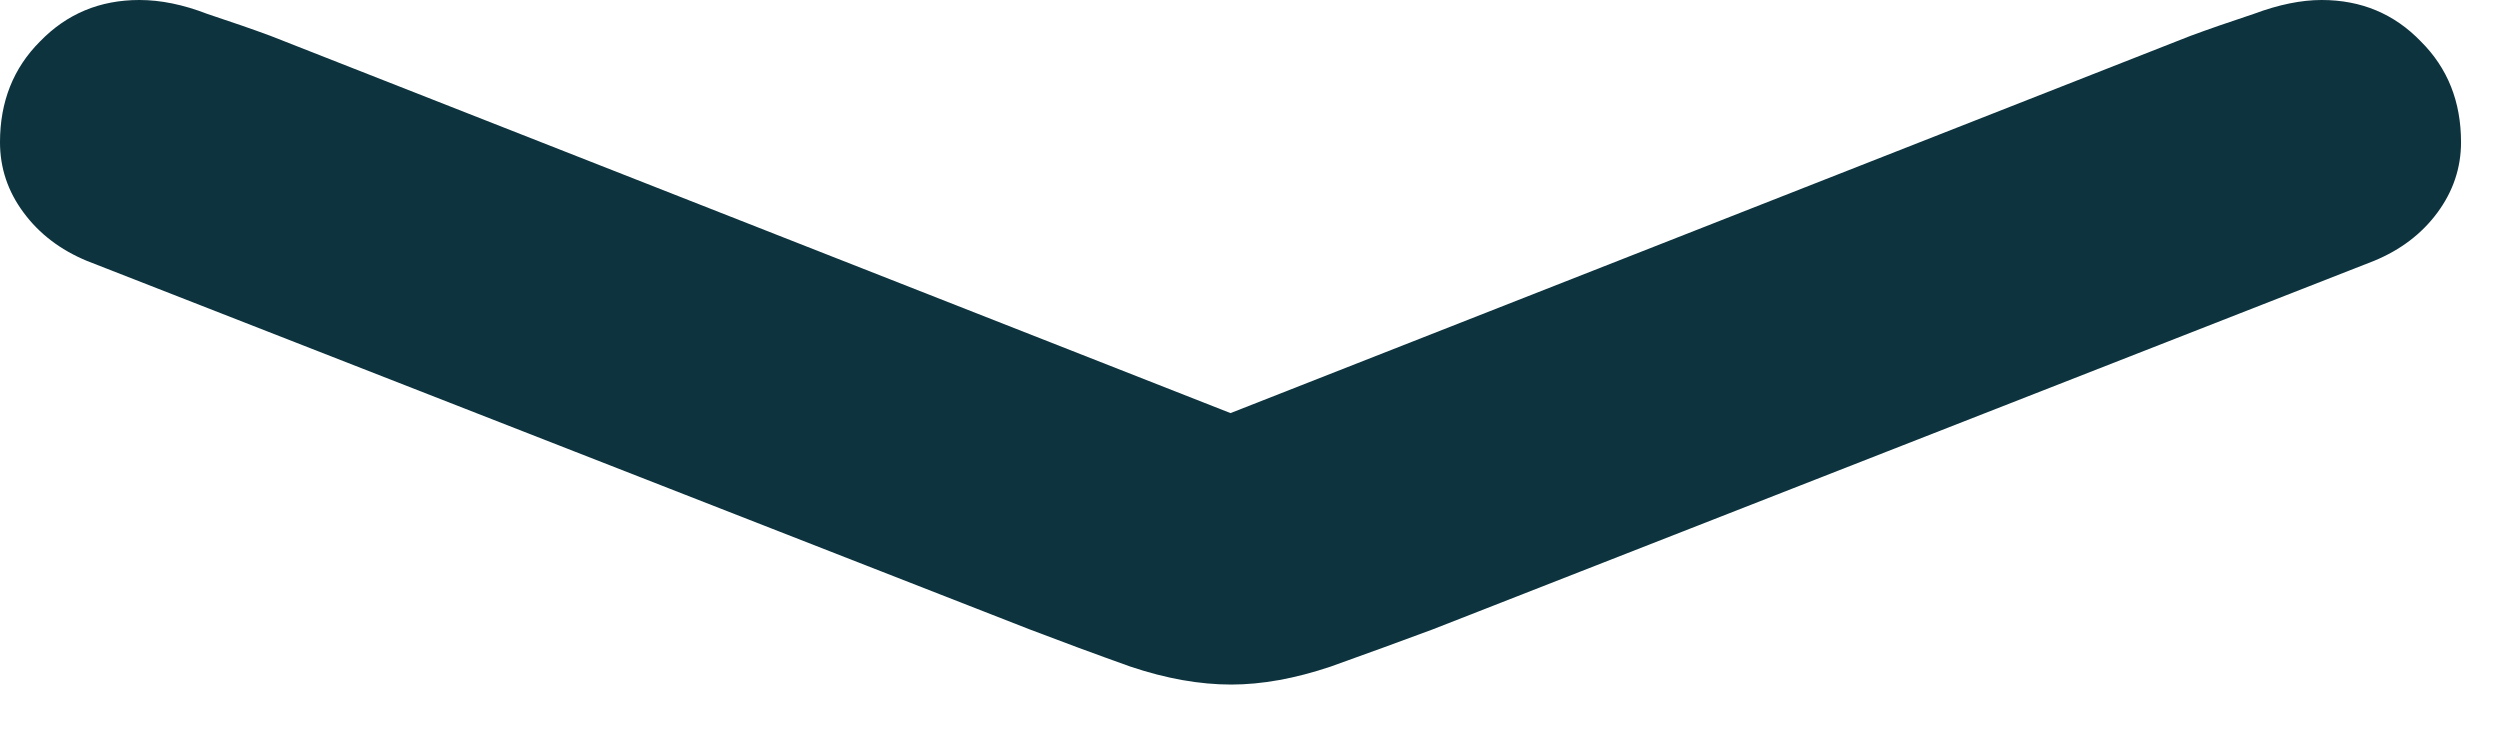 <svg width="17" height="5" viewBox="0 0 17 5" fill="none" xmlns="http://www.w3.org/2000/svg">
<path d="M0.591 1.774C0.41 1.699 0.266 1.589 0.16 1.445C0.053 1.301 0 1.142 0 0.967C0 0.691 0.091 0.463 0.272 0.282C0.454 0.094 0.679 0 0.948 0C1.092 0 1.245 0.031 1.408 0.094C1.577 0.15 1.721 0.2 1.84 0.244L9.029 3.069H7.706L14.895 0.244C15.014 0.2 15.158 0.15 15.327 0.094C15.496 0.031 15.649 0 15.787 0C16.056 0 16.281 0.094 16.462 0.282C16.644 0.463 16.735 0.691 16.735 0.967C16.735 1.142 16.681 1.301 16.575 1.445C16.469 1.589 16.325 1.699 16.143 1.774L9.742 4.28C9.523 4.361 9.292 4.446 9.048 4.533C8.804 4.615 8.579 4.655 8.372 4.655C8.159 4.655 7.931 4.615 7.687 4.533C7.443 4.446 7.214 4.361 7.002 4.28L0.591 1.774Z" fill="#0D333E"/>
</svg>
